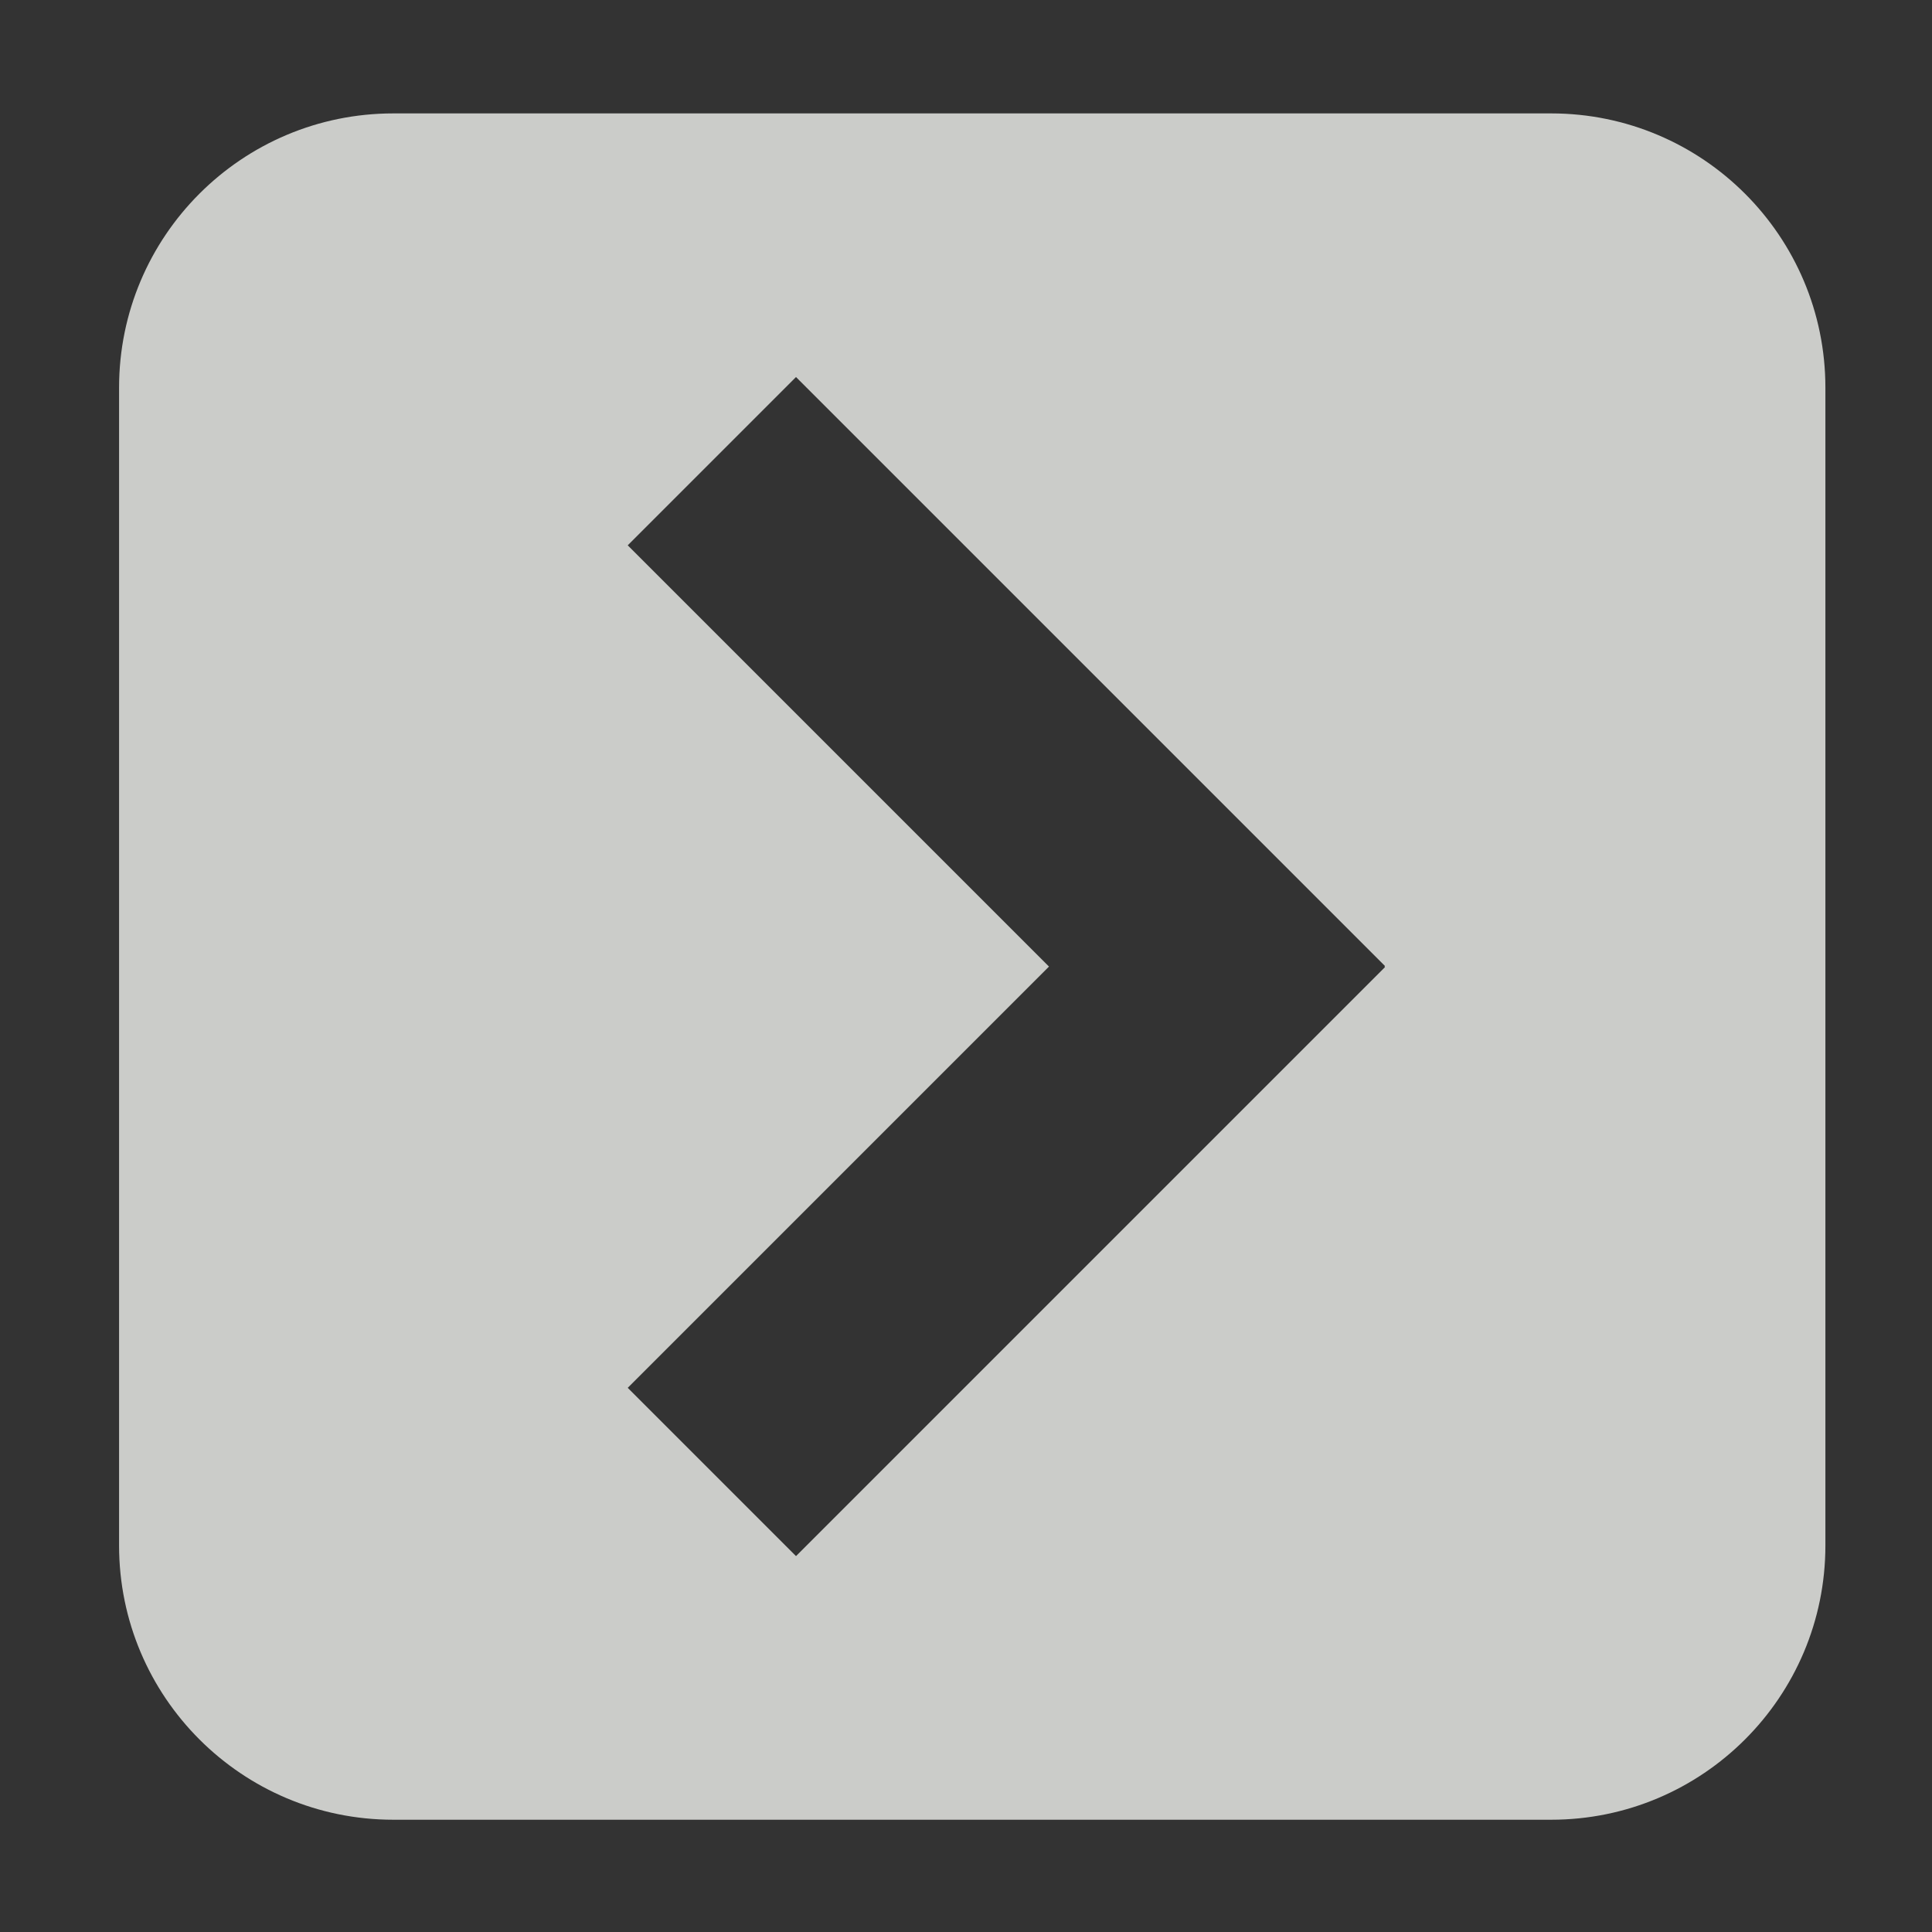 <?xml version="1.0" encoding="UTF-8"?>
<svg id="Camada_1" xmlns="http://www.w3.org/2000/svg" version="1.1" viewBox="0 0 1000 1000">
  <rect x="0" y="0" width="1000" height="1000" fill="#333333" stroke="none"/>
  <!-- Generator: Adobe Illustrator 29.5.1, SVG Export Plug-In . SVG Version: 2.1.0 Build 141)  -->
  <defs>
    <style>
      .st0 {
        fill: #f1f2ee;
        opacity: .8;
      }
    </style>
  </defs>
  <path class="st0" d="M802.86,58.7H203.59c-78.41,0-141.96,63.56-141.96,141.96v599.27c0,78.4,63.56,141.96,141.96,141.96h599.27c78.4,0,141.96-63.56,141.96-141.96V200.66c0-78.4-63.56-141.96-141.96-141.96ZM716.87,500.58l-304.86,304.86-87.1-87.1,218.04-218.04-218.04-218.04,87.1-87.1,304.86,304.86-.28.28.28.28Z"/>
</svg>